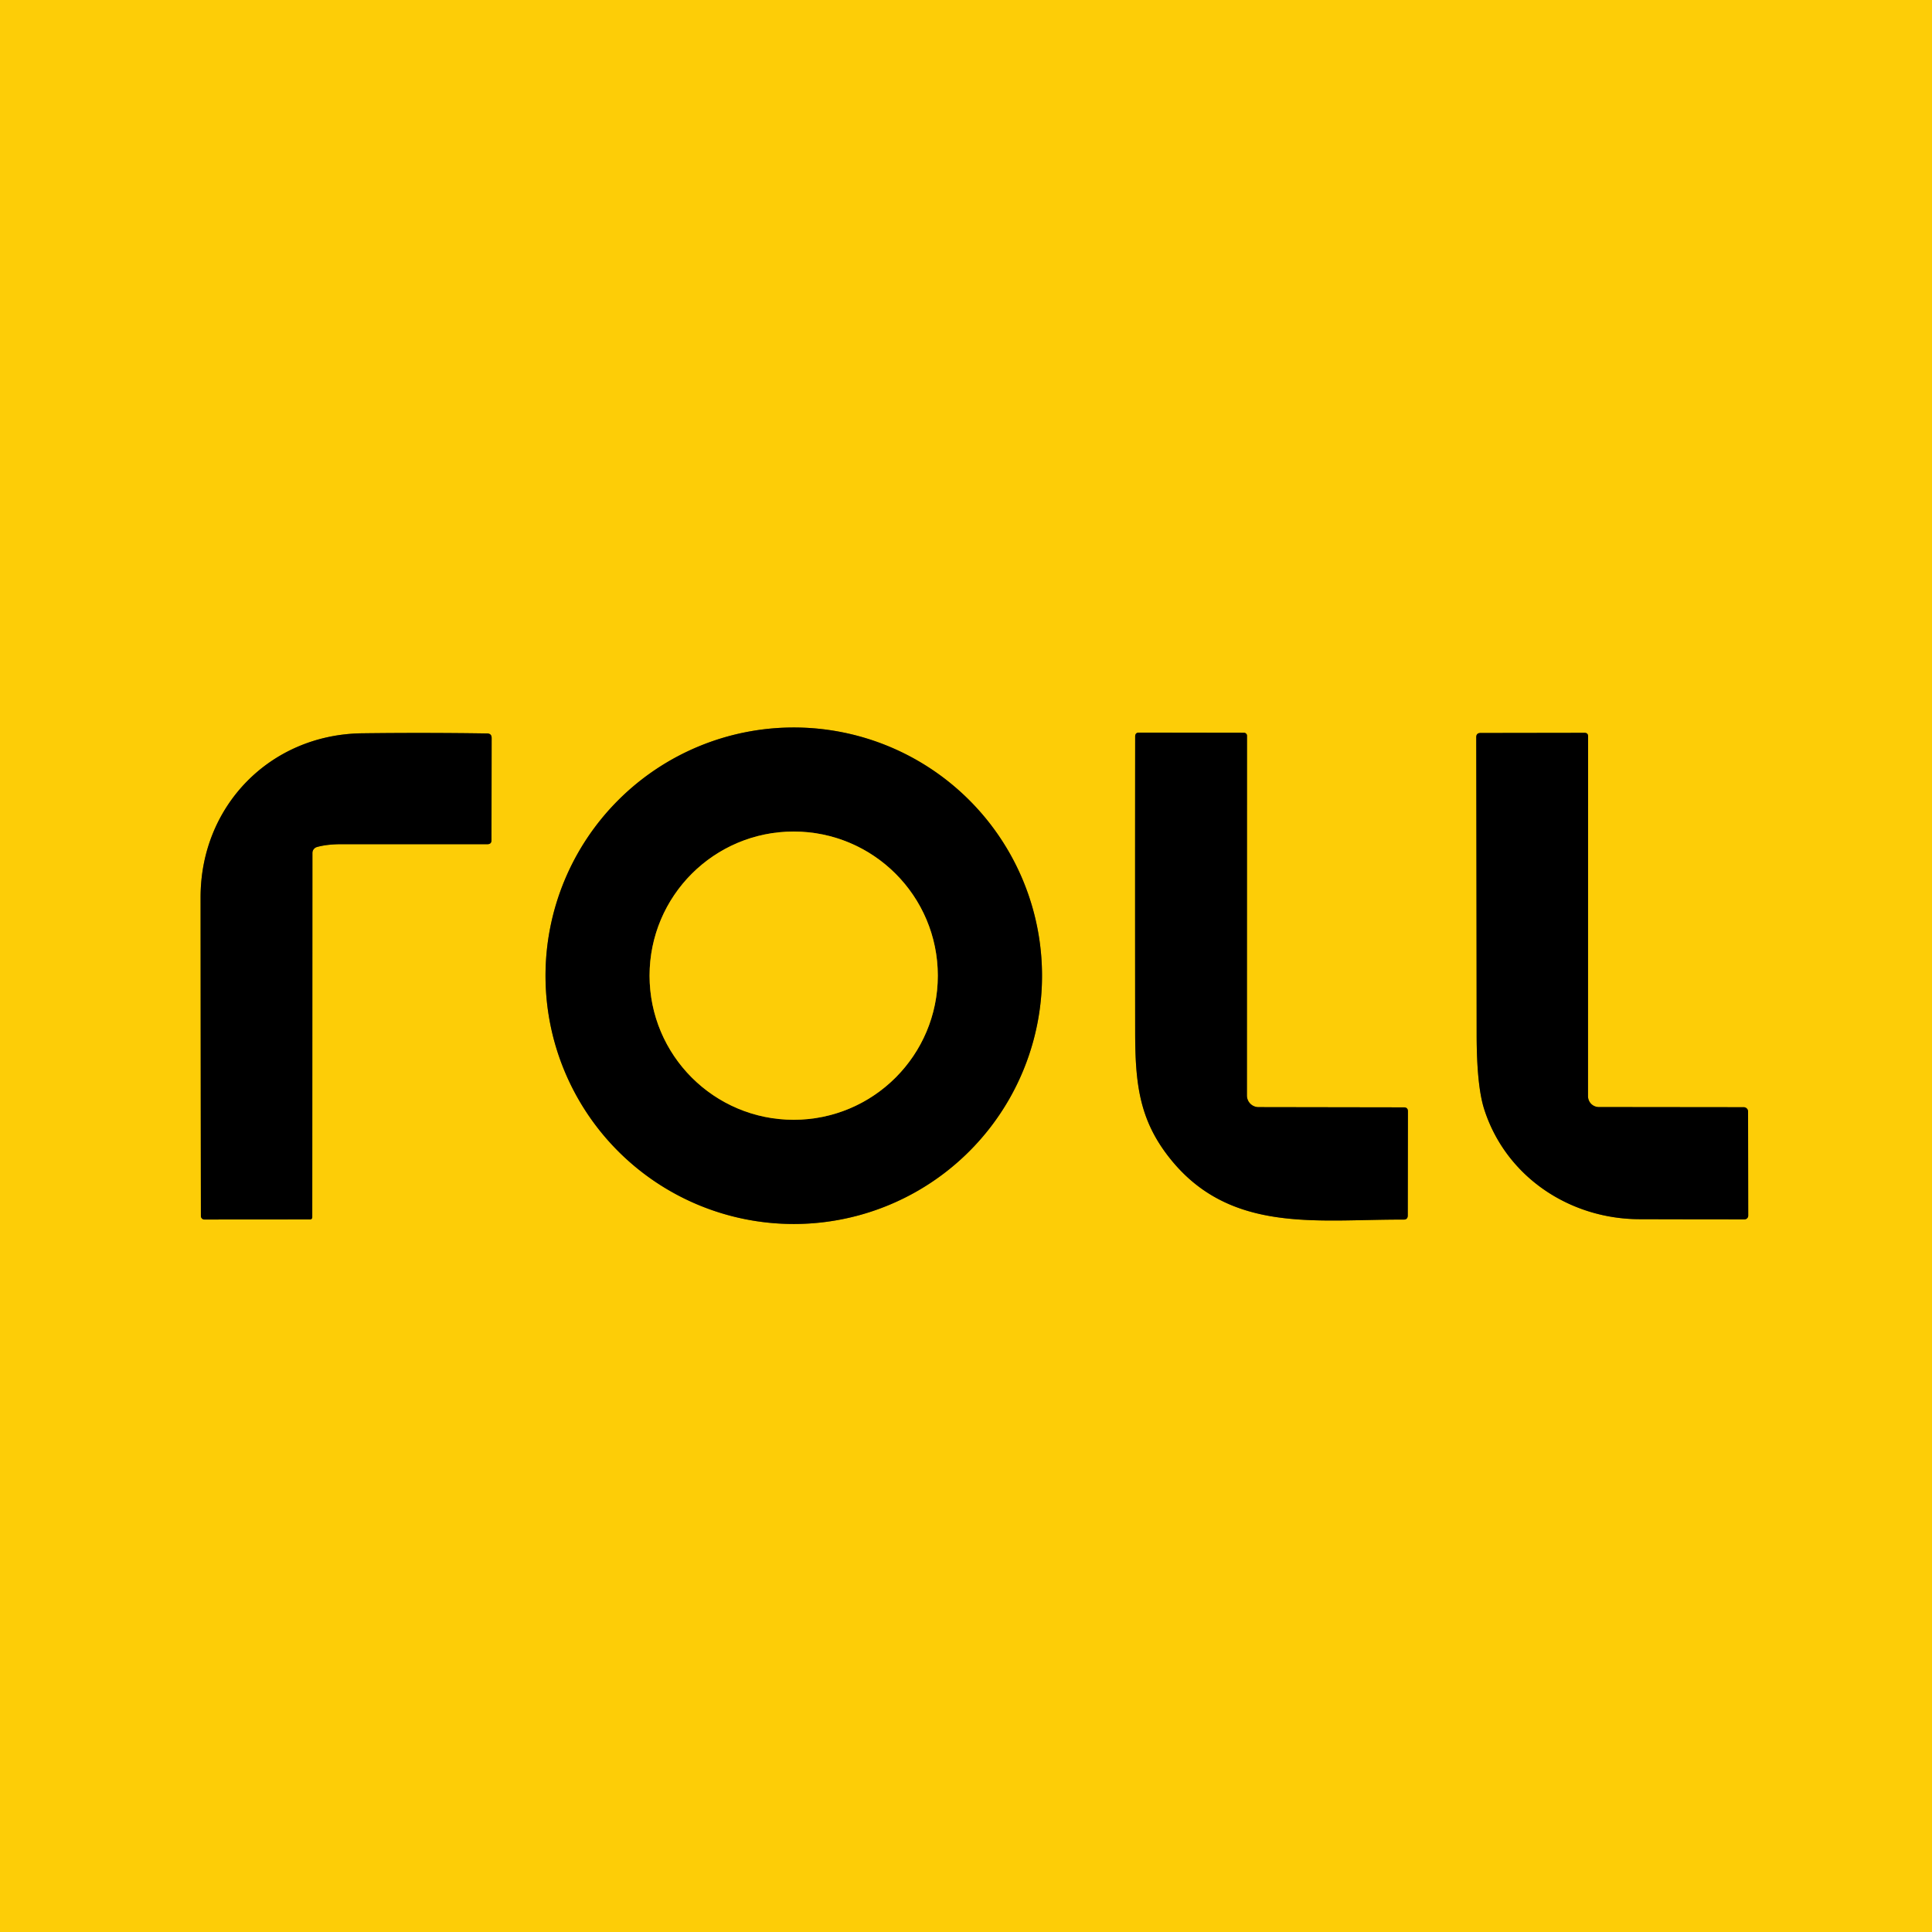 <?xml version="1.0" encoding="UTF-8" standalone="no"?>
<!DOCTYPE svg PUBLIC "-//W3C//DTD SVG 1.1//EN" "http://www.w3.org/Graphics/SVG/1.1/DTD/svg11.dtd">
<svg xmlns="http://www.w3.org/2000/svg" version="1.1" viewBox="0.00 0.00 246.00 246.00">
<g stroke-width="2.00" fill="none" stroke-linecap="butt">
<path stroke="#7f6704" vector-effect="non-scaling-stroke" d="
  M 132.68 124.24
  A 31.61 31.61 0.0 0 0 101.07 92.63
  A 31.61 31.61 0.0 0 0 69.46 124.24
  A 31.61 31.61 0.0 0 0 101.07 155.85
  A 31.61 31.61 0.0 0 0 132.68 124.24"
/>
<path stroke="#7f6704" vector-effect="non-scaling-stroke" d="
  M 40.36 107.85
  Q 41.63 107.49 43.51 107.49
  Q 52.73 107.50 62.07 107.49
  Q 62.58 107.49 62.58 106.98
  L 62.60 93.97
  Q 62.60 93.40 62.03 93.39
  Q 54.06 93.27 46.08 93.37
  C 34.41 93.53 25.54 102.61 25.54 114.25
  Q 25.55 134.62 25.58 154.84
  A 0.45 0.44 -0.0 0 0 26.03 155.28
  L 39.49 155.27
  A 0.27 0.27 0.0 0 0 39.76 155.00
  L 39.78 108.61
  A 0.79 0.79 0.0 0 1 40.36 107.85"
/>
<path stroke="#7f6704" vector-effect="non-scaling-stroke" d="
  M 158.77 139.49
  L 158.78 93.68
  A 0.39 0.38 -0.0 0 0 158.39 93.30
  L 145.02 93.28
  Q 144.55 93.28 144.54 93.76
  Q 144.52 112.54 144.54 131.33
  C 144.54 137.93 145.06 142.47 148.78 147.26
  C 156.47 157.17 167.70 155.24 178.71 155.29
  Q 179.25 155.30 179.25 154.76
  L 179.27 141.51
  Q 179.27 141.00 178.76 141.00
  L 160.24 140.97
  A 1.48 1.48 0.0 0 1 158.77 139.49"
/>
<path stroke="#7f6704" vector-effect="non-scaling-stroke" d="
  M 203.58 140.96
  A 1.38 1.38 0.0 0 1 202.20 139.58
  L 202.21 93.76
  Q 202.21 93.31 201.76 93.31
  L 188.51 93.33
  Q 187.97 93.33 187.97 93.87
  Q 188.00 112.76 188.02 131.64
  Q 188.02 138.26 188.99 141.26
  C 191.73 149.78 199.79 155.21 208.75 155.24
  Q 215.47 155.26 222.13 155.26
  A 0.47 0.47 0.0 0 0 222.60 154.79
  L 222.58 141.53
  A 0.55 0.55 0.0 0 0 222.03 140.98
  L 203.58 140.96"
/>
<path stroke="#7f6704" vector-effect="non-scaling-stroke" d="
  M 119.41 124.23
  A 18.35 18.35 0.0 0 0 101.06 105.88
  A 18.35 18.35 0.0 0 0 82.71 124.23
  A 18.35 18.35 0.0 0 0 101.06 142.58
  A 18.35 18.35 0.0 0 0 119.41 124.23"
/>
</g>
<path fill="#fdcd07" d="
  M 0.00 0.00
  L 246.00 0.00
  L 246.00 246.00
  L 0.00 246.00
  L 0.00 0.00
  Z
  M 132.68 124.24
  A 31.61 31.61 0.0 0 0 101.07 92.63
  A 31.61 31.61 0.0 0 0 69.46 124.24
  A 31.61 31.61 0.0 0 0 101.07 155.85
  A 31.61 31.61 0.0 0 0 132.68 124.24
  Z
  M 40.36 107.85
  Q 41.63 107.49 43.51 107.49
  Q 52.73 107.50 62.07 107.49
  Q 62.58 107.49 62.58 106.98
  L 62.60 93.97
  Q 62.60 93.40 62.03 93.39
  Q 54.06 93.27 46.08 93.37
  C 34.41 93.53 25.54 102.61 25.54 114.25
  Q 25.55 134.62 25.58 154.84
  A 0.45 0.44 -0.0 0 0 26.03 155.28
  L 39.49 155.27
  A 0.27 0.27 0.0 0 0 39.76 155.00
  L 39.78 108.61
  A 0.79 0.79 0.0 0 1 40.36 107.85
  Z
  M 158.77 139.49
  L 158.78 93.68
  A 0.39 0.38 -0.0 0 0 158.39 93.30
  L 145.02 93.28
  Q 144.55 93.28 144.54 93.76
  Q 144.52 112.54 144.54 131.33
  C 144.54 137.93 145.06 142.47 148.78 147.26
  C 156.47 157.17 167.70 155.24 178.71 155.29
  Q 179.25 155.30 179.25 154.76
  L 179.27 141.51
  Q 179.27 141.00 178.76 141.00
  L 160.24 140.97
  A 1.48 1.48 0.0 0 1 158.77 139.49
  Z
  M 203.58 140.96
  A 1.38 1.38 0.0 0 1 202.20 139.58
  L 202.21 93.76
  Q 202.21 93.31 201.76 93.31
  L 188.51 93.33
  Q 187.97 93.33 187.97 93.87
  Q 188.00 112.76 188.02 131.64
  Q 188.02 138.26 188.99 141.26
  C 191.73 149.78 199.79 155.21 208.75 155.24
  Q 215.47 155.26 222.13 155.26
  A 0.47 0.47 0.0 0 0 222.60 154.79
  L 222.58 141.53
  A 0.55 0.55 0.0 0 0 222.03 140.98
  L 203.58 140.96
  Z"
/>
<path fill="#000000" d="
  M 132.68 124.24
  A 31.61 31.61 0.0 0 1 101.07 155.85
  A 31.61 31.61 0.0 0 1 69.46 124.24
  A 31.61 31.61 0.0 0 1 101.07 92.63
  A 31.61 31.61 0.0 0 1 132.68 124.24
  Z
  M 119.41 124.23
  A 18.35 18.35 0.0 0 0 101.06 105.88
  A 18.35 18.35 0.0 0 0 82.71 124.23
  A 18.35 18.35 0.0 0 0 101.06 142.58
  A 18.35 18.35 0.0 0 0 119.41 124.23
  Z"
/>
<path fill="#000000" d="
  M 39.78 108.61
  L 39.76 155.00
  A 0.27 0.27 0.0 0 1 39.49 155.27
  L 26.03 155.28
  A 0.45 0.44 0.0 0 1 25.58 154.84
  Q 25.55 134.62 25.54 114.25
  C 25.54 102.61 34.41 93.53 46.08 93.37
  Q 54.06 93.27 62.03 93.39
  Q 62.60 93.40 62.60 93.97
  L 62.58 106.98
  Q 62.58 107.49 62.07 107.49
  Q 52.73 107.50 43.51 107.49
  Q 41.63 107.49 40.36 107.85
  A 0.79 0.79 0.0 0 0 39.78 108.61
  Z"
/>
<path fill="#000000" d="
  M 158.77 139.49
  A 1.48 1.48 0.0 0 0 160.24 140.97
  L 178.76 141.00
  Q 179.27 141.00 179.27 141.51
  L 179.25 154.76
  Q 179.25 155.30 178.71 155.29
  C 167.70 155.24 156.47 157.17 148.78 147.26
  C 145.06 142.47 144.54 137.93 144.54 131.33
  Q 144.52 112.54 144.54 93.76
  Q 144.55 93.28 145.02 93.28
  L 158.39 93.30
  A 0.39 0.38 0.0 0 1 158.78 93.68
  L 158.77 139.49
  Z"
/>
<path fill="#000000" d="
  M 203.58 140.96
  L 222.03 140.98
  A 0.55 0.55 0.0 0 1 222.58 141.53
  L 222.60 154.79
  A 0.47 0.47 0.0 0 1 222.13 155.26
  Q 215.47 155.26 208.75 155.24
  C 199.79 155.21 191.73 149.78 188.99 141.26
  Q 188.02 138.26 188.02 131.64
  Q 188.00 112.76 187.97 93.87
  Q 187.97 93.33 188.51 93.33
  L 201.76 93.31
  Q 202.21 93.31 202.21 93.76
  L 202.20 139.58
  A 1.38 1.38 0.0 0 0 203.58 140.96
  Z"
/>
<circle fill="#fdcd07" cx="101.06" cy="124.23" r="18.35"/>
</svg>
